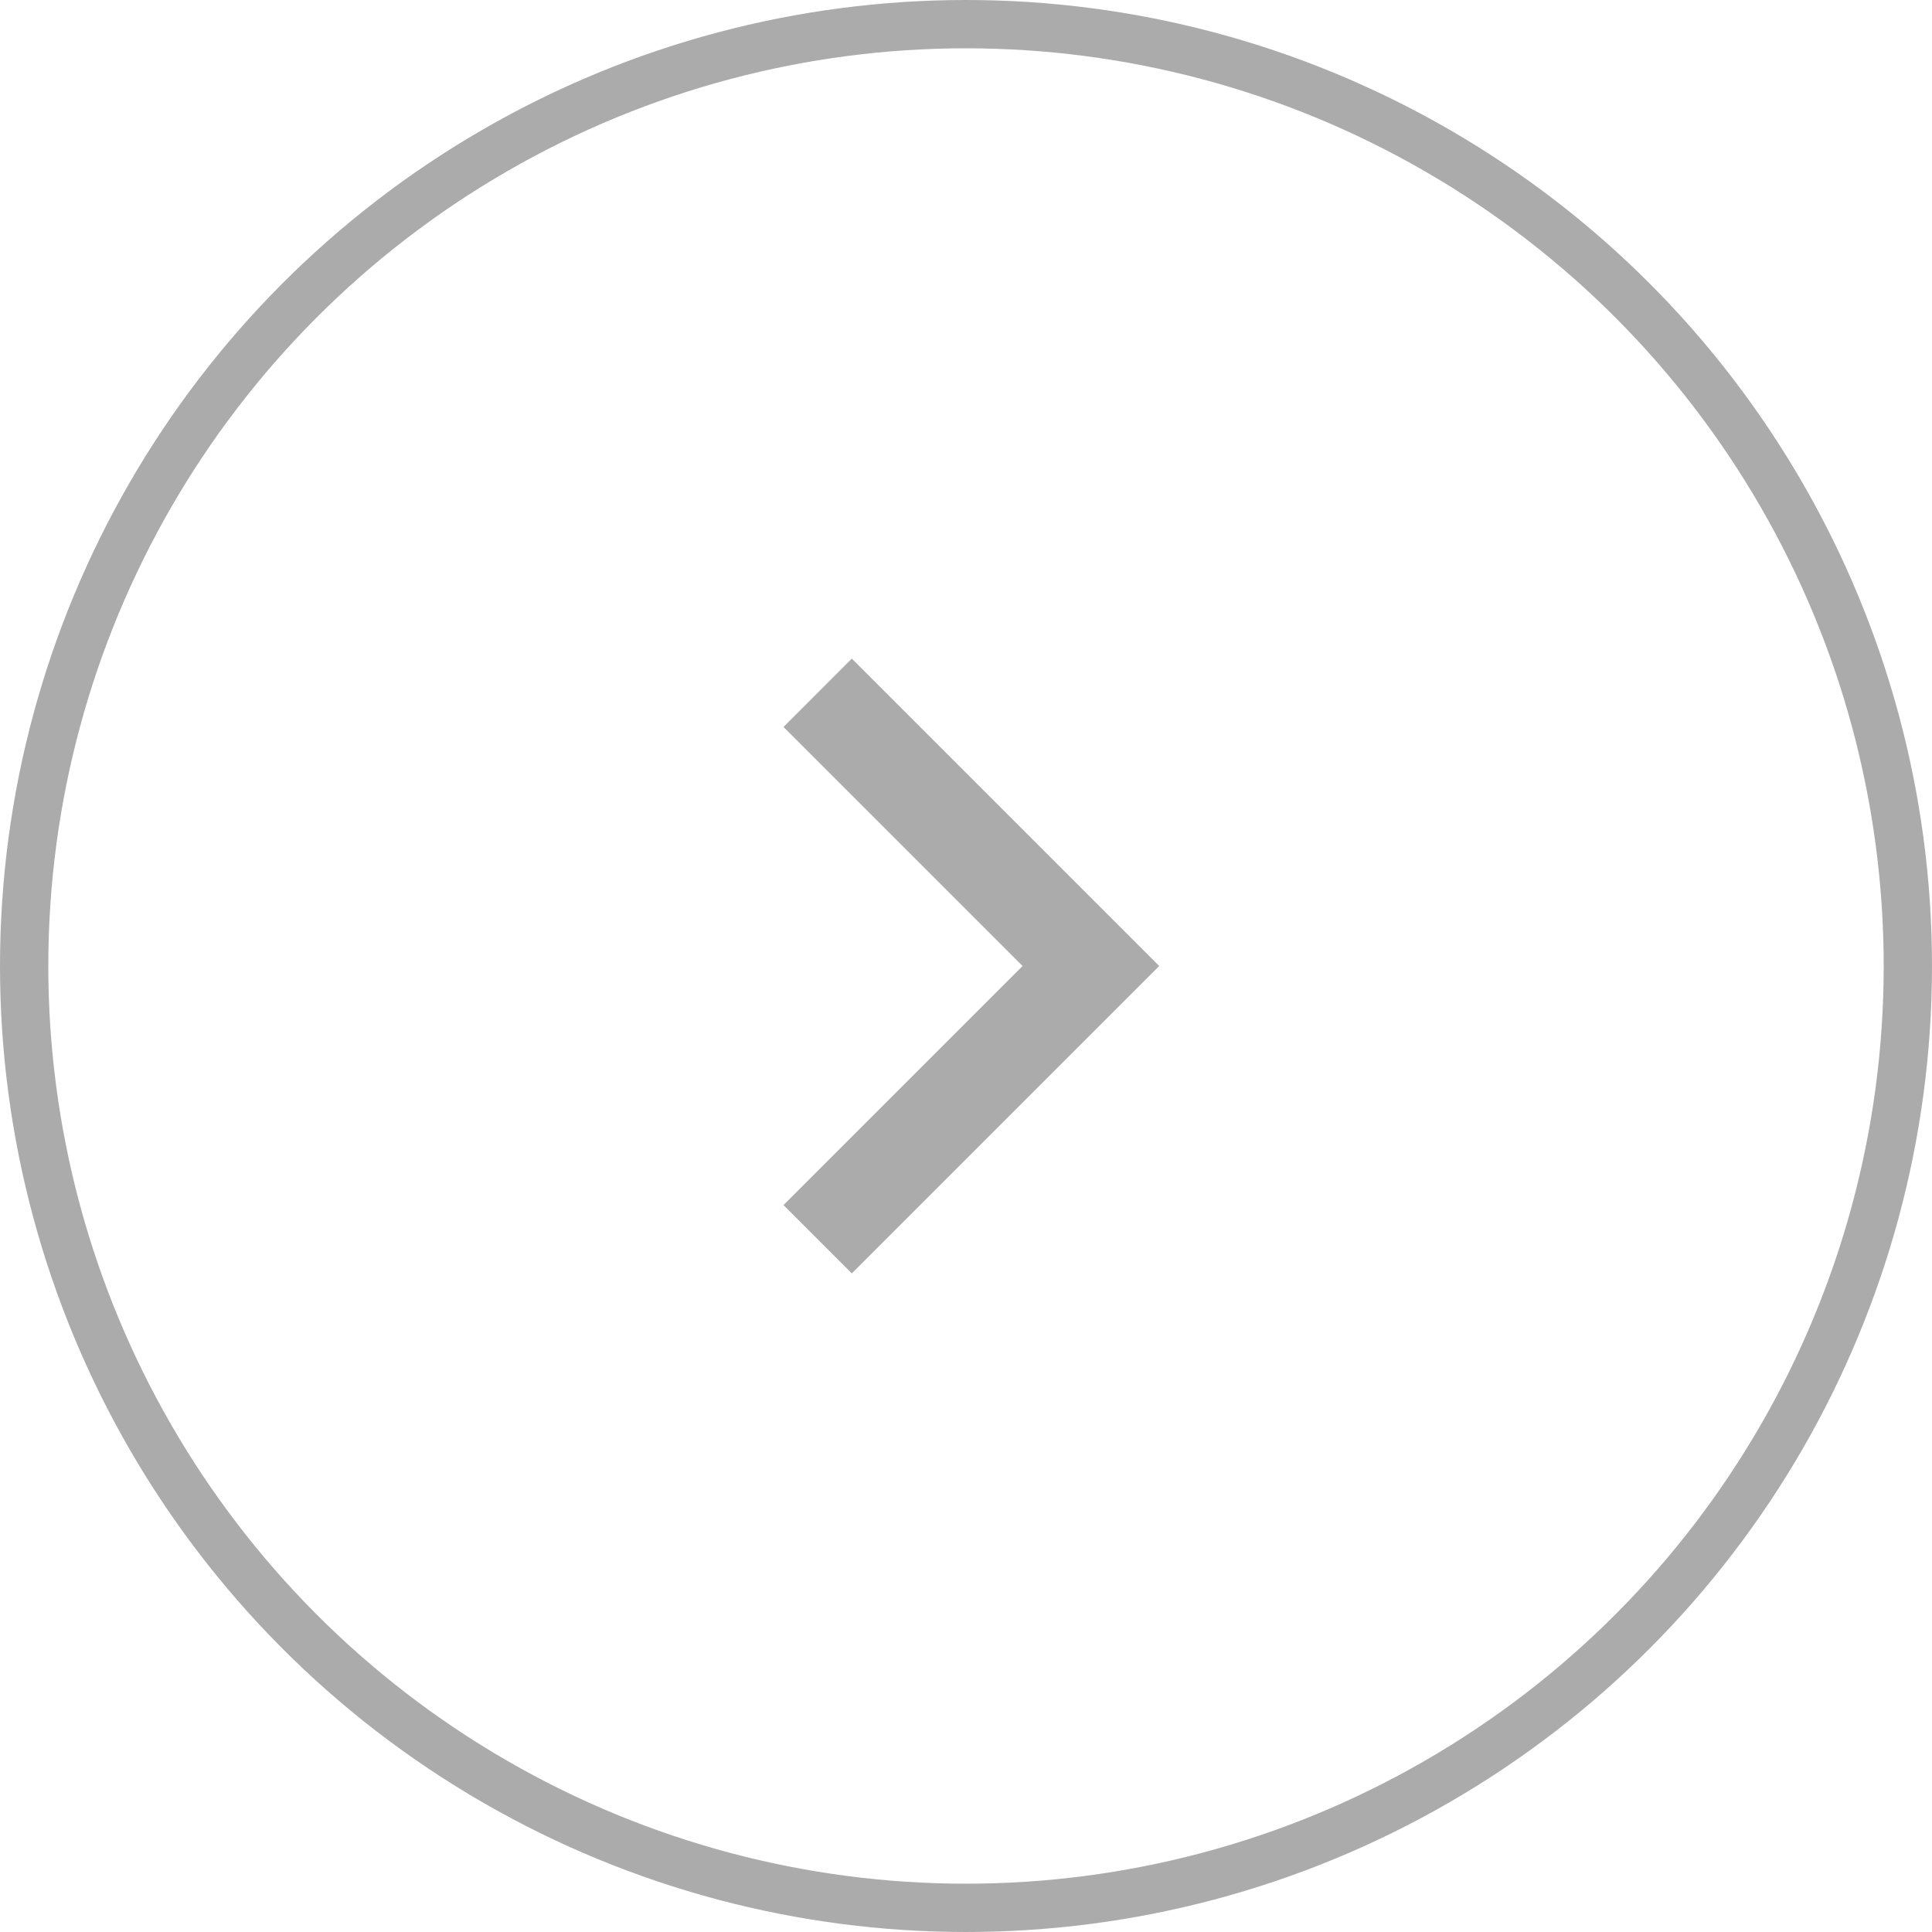 <svg width="40" height="40" viewBox="0 0 40 40" fill="none" xmlns="http://www.w3.org/2000/svg">
<circle cx="20" cy="20" r="19.5" stroke="#ABABAB"/>
<path d="M21.172 20L16.222 24.95L17.636 26.364L24 20L17.636 13.636L16.222 15.051L21.172 20.001V20Z" fill="#ABABAB"/>
</svg>
